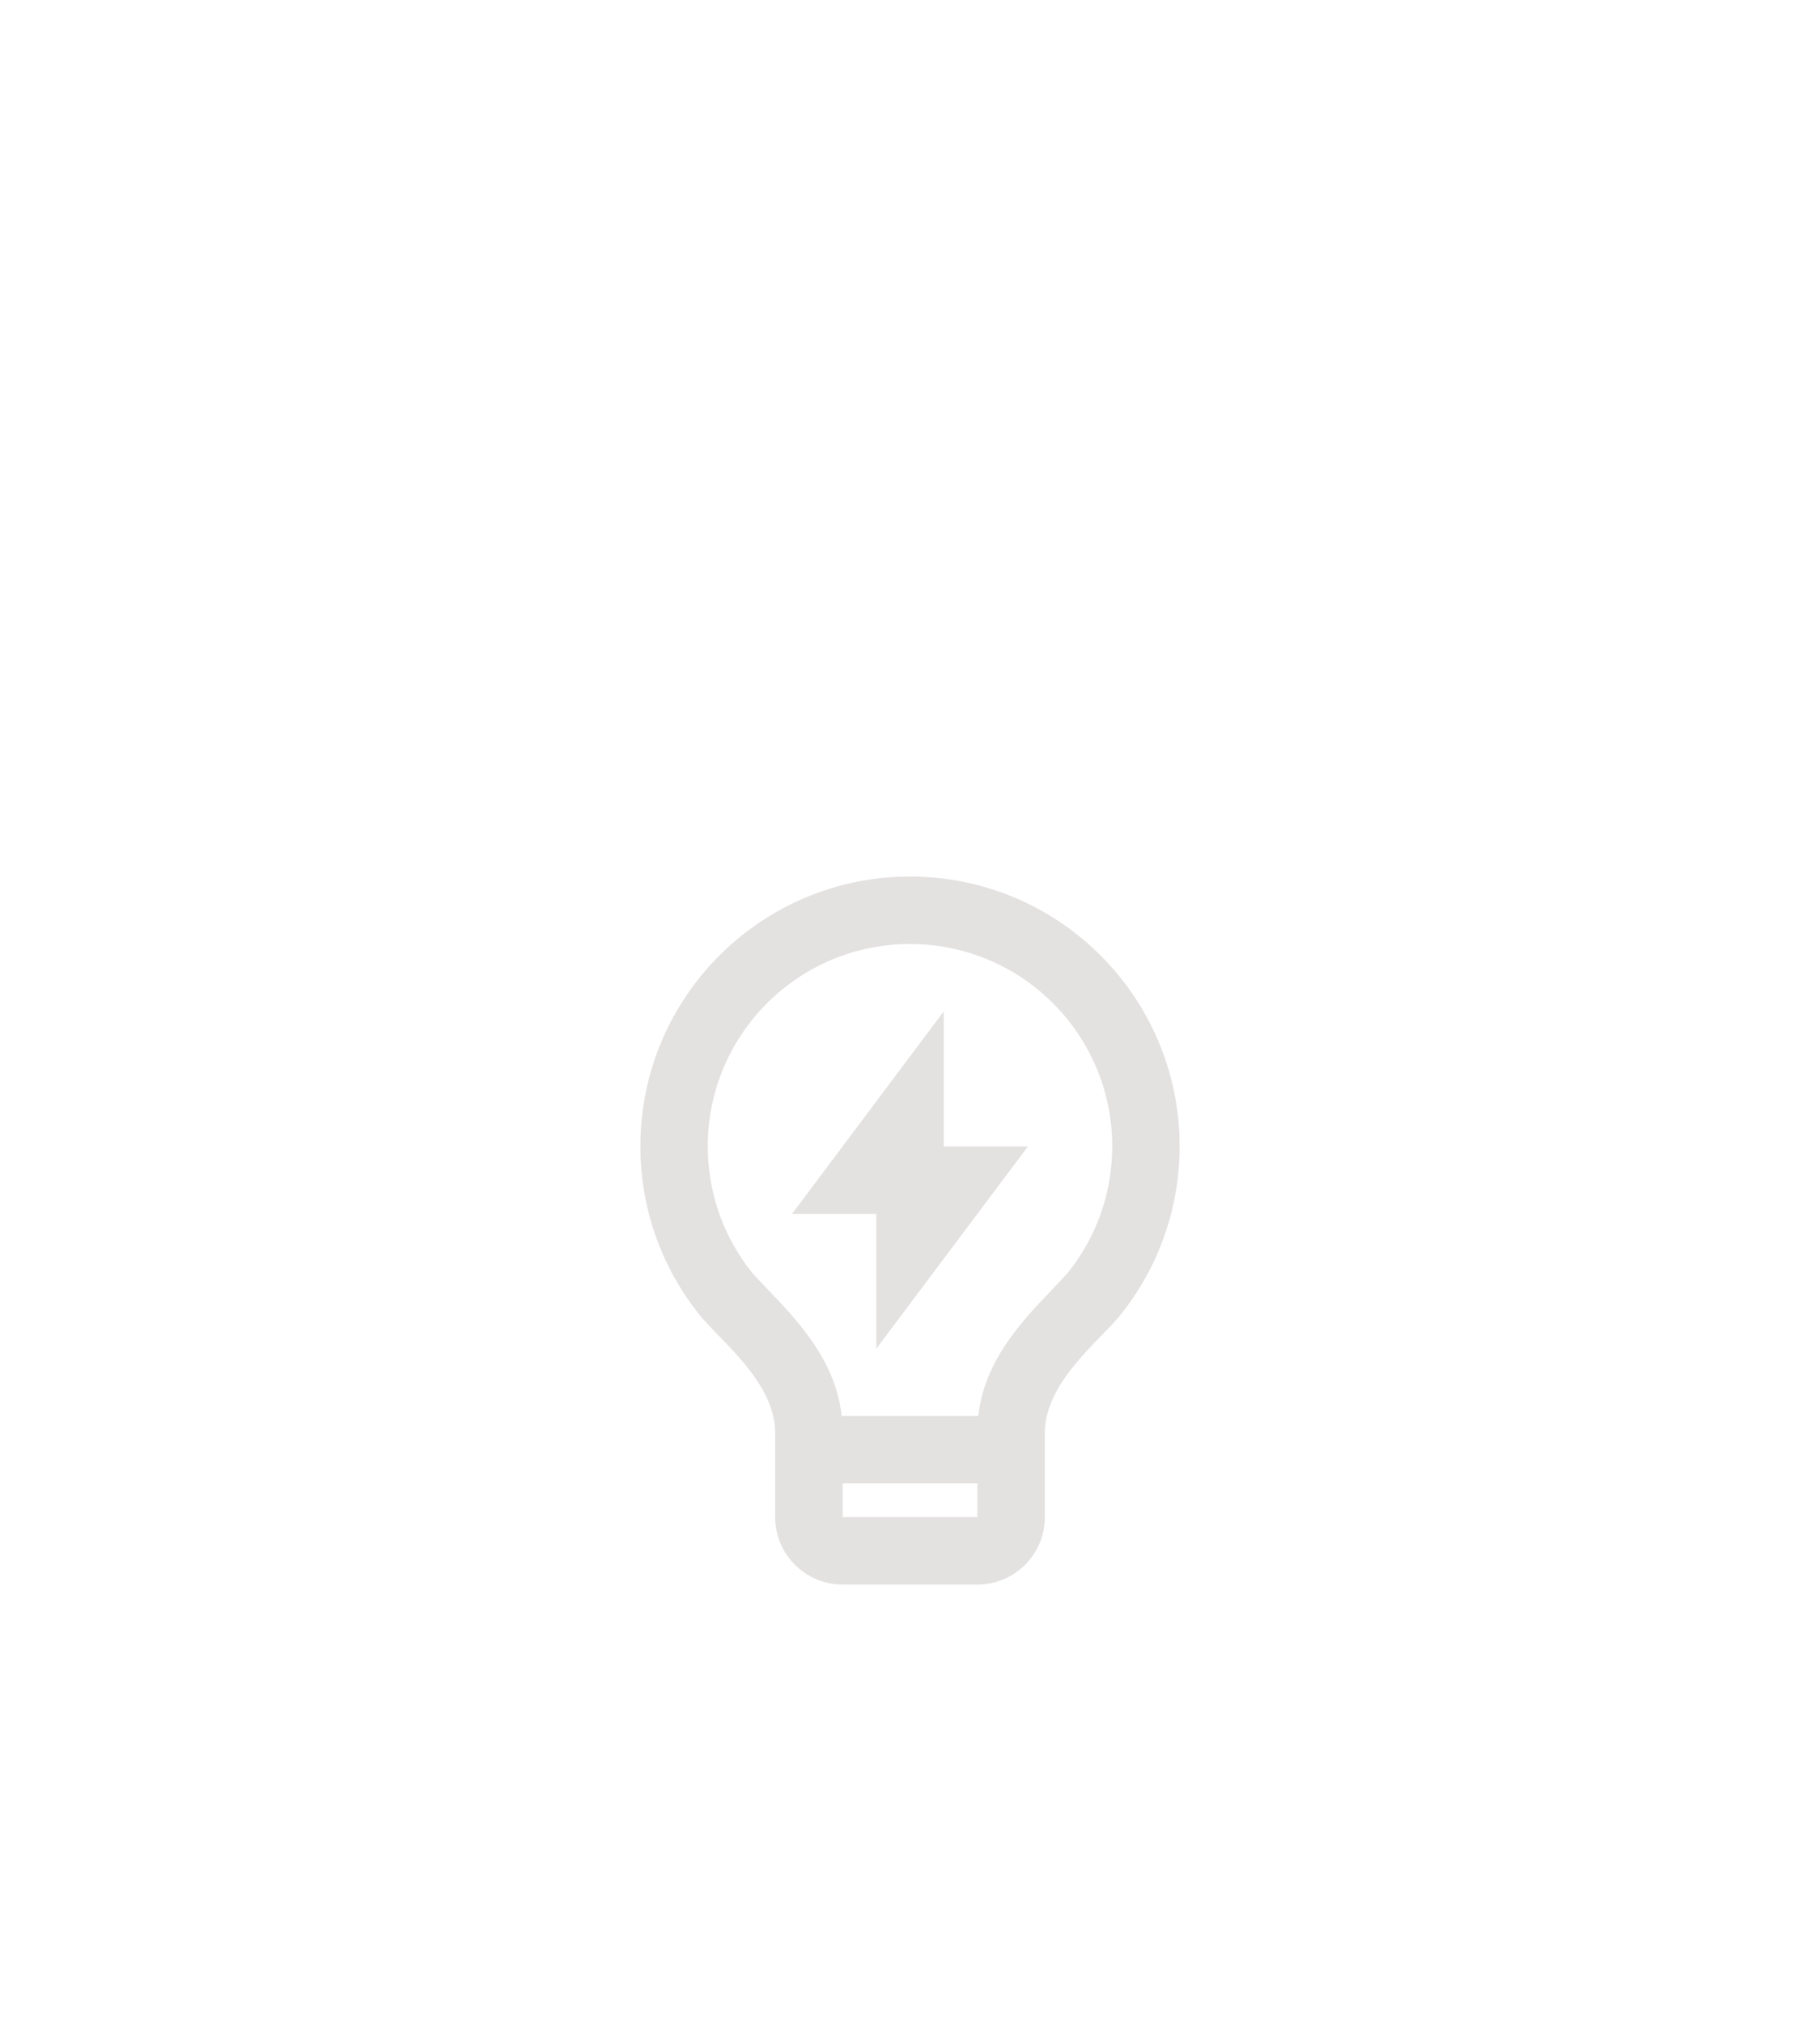 <svg width="36" height="40" viewBox="0 0 36 40" fill="none" xmlns="http://www.w3.org/2000/svg">
<g filter="url(#filter0_dd_1_4466)">
<path d="M16.649 12H19.351C19.439 11.199 19.848 10.538 20.512 9.815C20.587 9.734 21.066 9.238 21.123 9.167C21.688 8.462 22 7.59 22 6.667C22 4.458 20.209 2.667 18 2.667C15.791 2.667 14 4.458 14 6.667C14 7.59 14.312 8.461 14.877 9.166C14.933 9.237 15.414 9.734 15.488 9.815C16.152 10.538 16.561 11.199 16.649 12ZM19.333 13.333H16.667V14H19.333V13.333ZM13.836 9.999C13.104 9.086 12.667 7.928 12.667 6.667C12.667 3.721 15.055 1.333 18 1.333C20.946 1.333 23.333 3.721 23.333 6.667C23.333 7.928 22.895 9.088 22.163 10.001C21.749 10.517 20.667 11.333 20.667 12.333V14C20.667 14.736 20.07 15.333 19.333 15.333H16.667C15.93 15.333 15.333 14.736 15.333 14V12.333C15.333 11.333 14.25 10.516 13.836 9.999ZM18.667 6.67H20.333L17.333 10.67V8.003H15.667L18.667 4V6.67Z" fill="#E4E1E1"/>
</g>
<defs>
<filter id="filter0_dd_1_4466" x="-2" y="0" width="40" height="40" filterUnits="userSpaceOnUse" color-interpolation-filters="sRGB">
<feFlood flood-opacity="0" result="BackgroundImageFix"/>
<feColorMatrix in="SourceAlpha" type="matrix" values="0 0 0 0 0 0 0 0 0 0 0 0 0 0 0 0 0 0 127 0" result="hardAlpha"/>
<feMorphology radius="2" operator="erode" in="SourceAlpha" result="effect1_dropShadow_1_4466"/>
<feOffset dy="4"/>
<feGaussianBlur stdDeviation="3"/>
<feColorMatrix type="matrix" values="0 0 0 0 0 0 0 0 0 0 0 0 0 0 0 0 0 0 0.03 0"/>
<feBlend mode="normal" in2="BackgroundImageFix" result="effect1_dropShadow_1_4466"/>
<feColorMatrix in="SourceAlpha" type="matrix" values="0 0 0 0 0 0 0 0 0 0 0 0 0 0 0 0 0 0 127 0" result="hardAlpha"/>
<feMorphology radius="4" operator="erode" in="SourceAlpha" result="effect2_dropShadow_1_4466"/>
<feOffset dy="12"/>
<feGaussianBlur stdDeviation="8"/>
<feColorMatrix type="matrix" values="0 0 0 0 0 0 0 0 0 0 0 0 0 0 0 0 0 0 0.08 0"/>
<feBlend mode="normal" in2="effect1_dropShadow_1_4466" result="effect2_dropShadow_1_4466"/>
<feBlend mode="normal" in="SourceGraphic" in2="effect2_dropShadow_1_4466" result="shape"/>
</filter>
</defs>
</svg>
